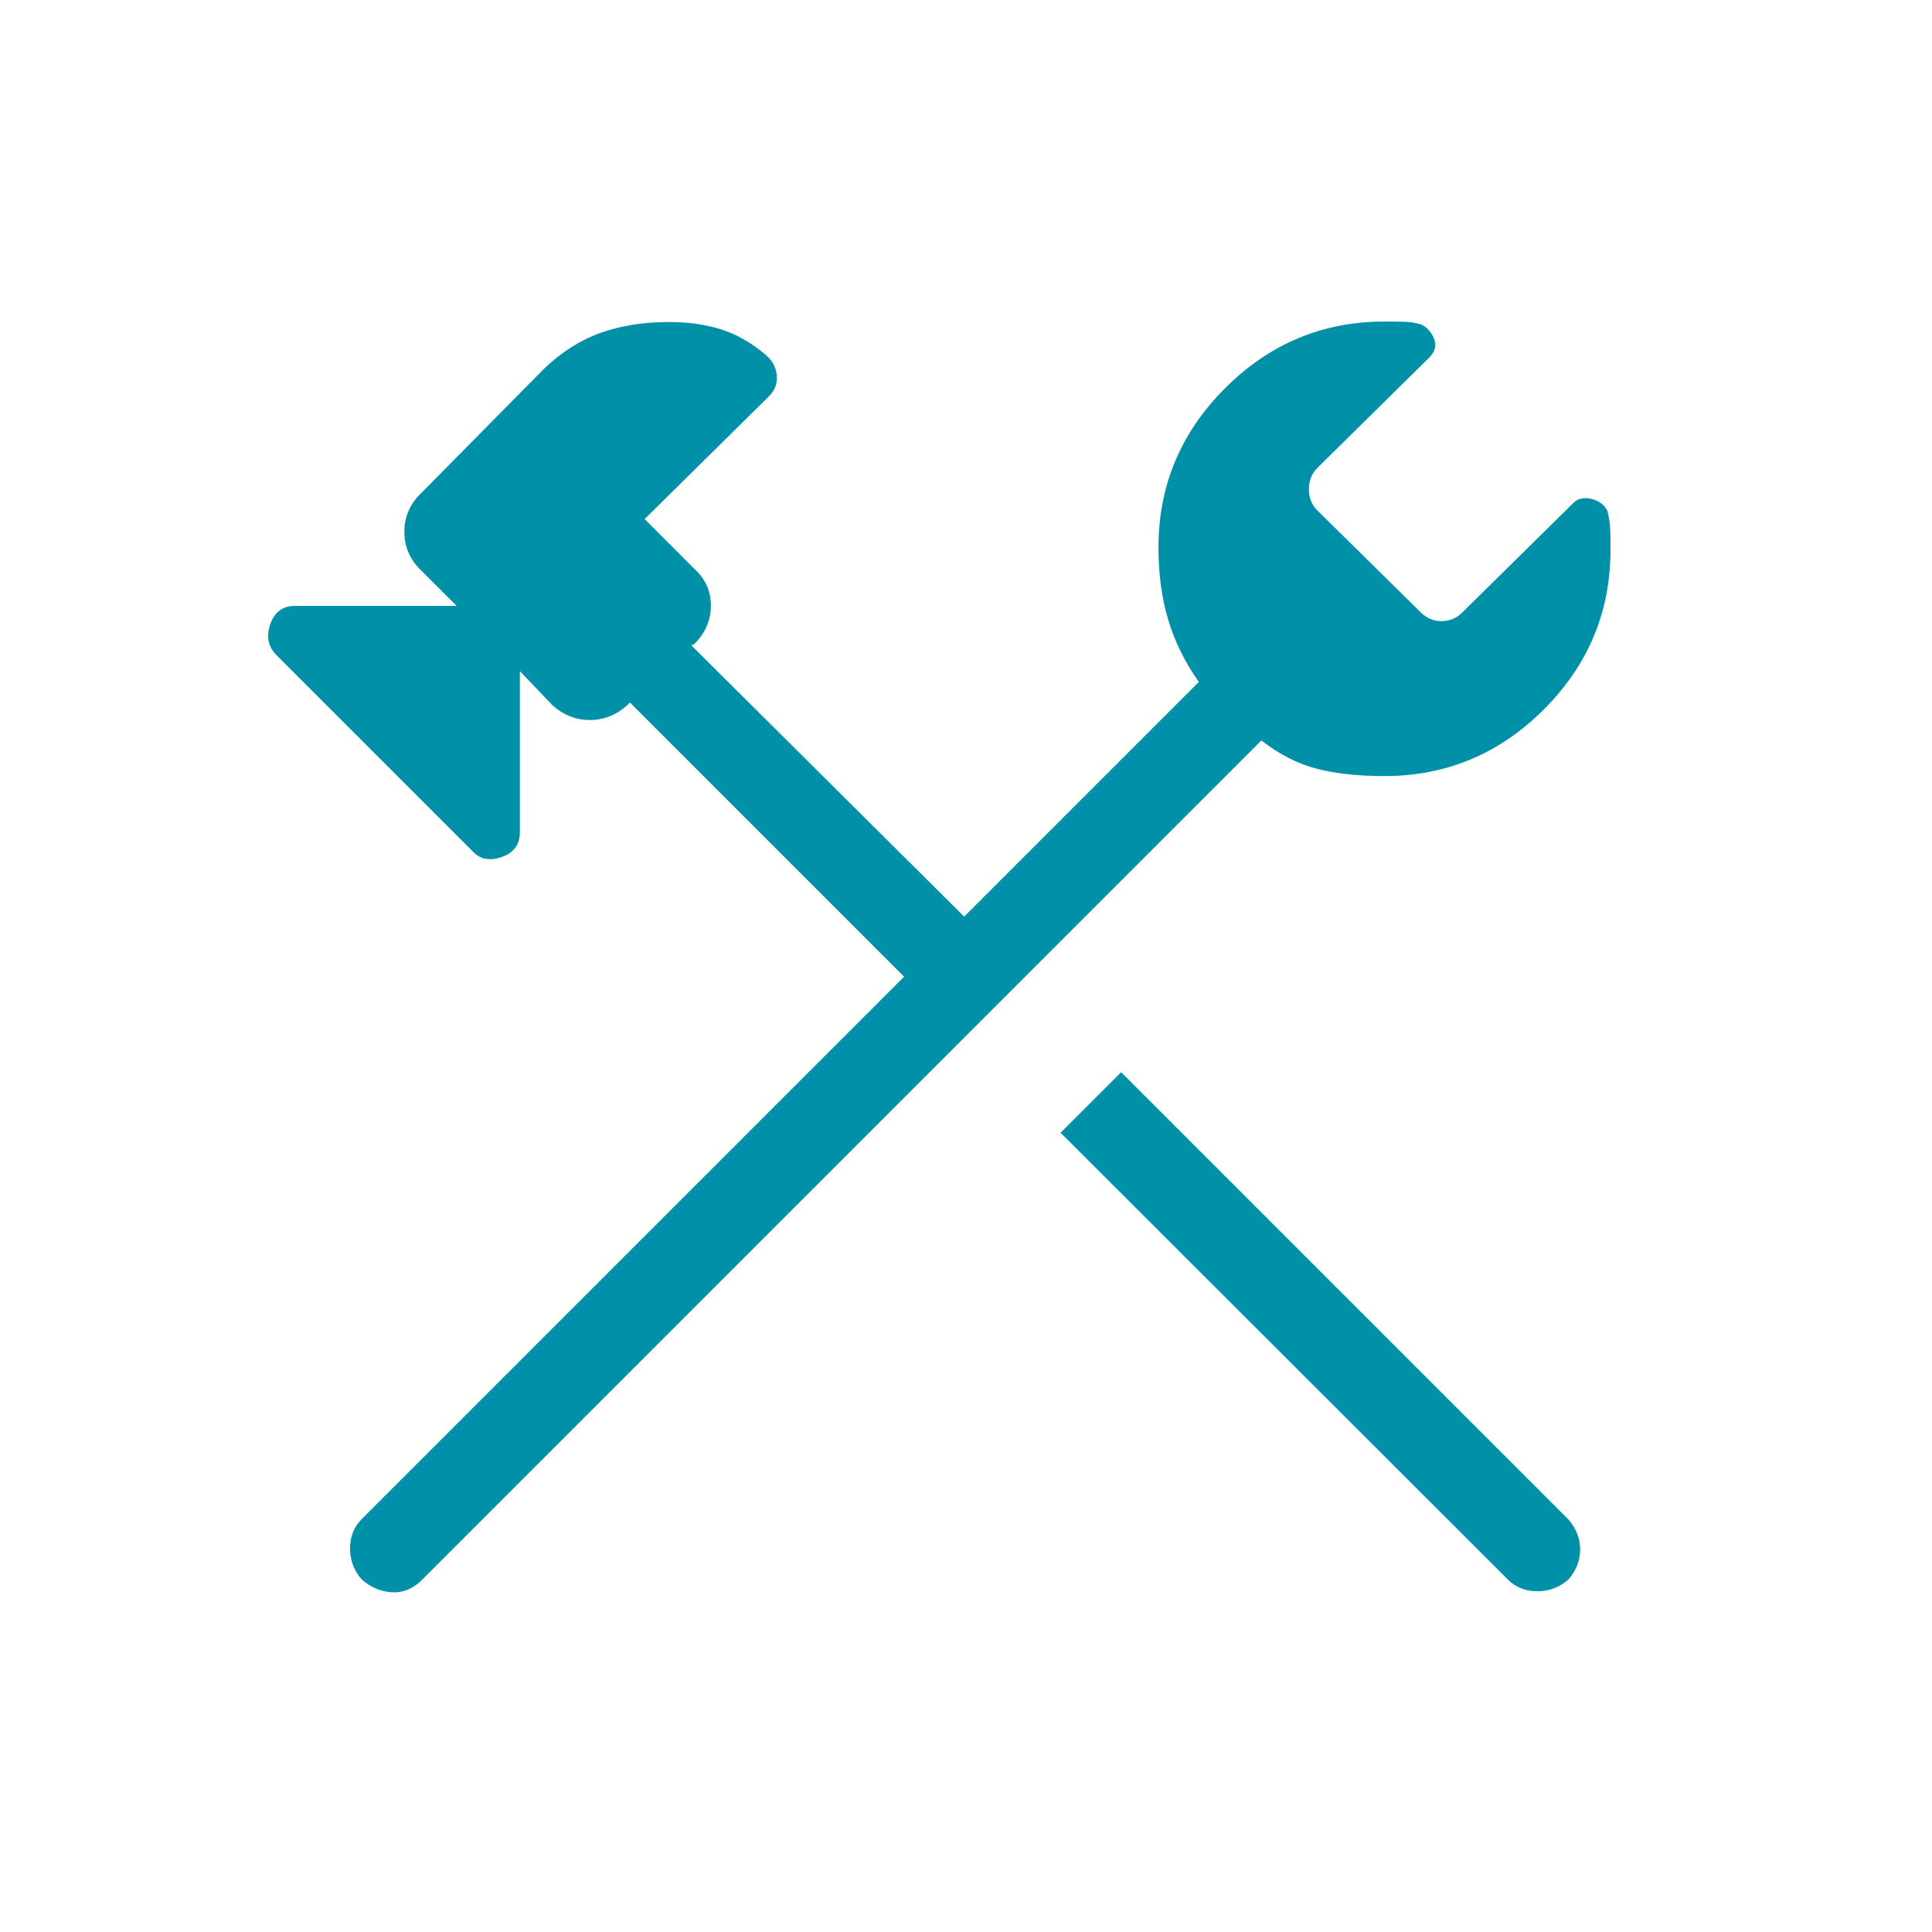 <?xml version="1.0" encoding="UTF-8"?>
<svg xmlns="http://www.w3.org/2000/svg" width="150" height="150" viewBox="0 0 150 150" fill="none">
  <mask id="mask0_1234_158" style="mask-type:alpha" maskUnits="userSpaceOnUse" x="0" y="0" width="150" height="150">
    <rect width="150" height="150" fill="#D9D9D9"></rect>
  </mask>
  <g mask="url(#mask0_1234_158)">
    <path d="M117.069 122.634L82.345 87.946L87.045 83.246L121.769 117.97C122.377 118.659 122.681 119.436 122.681 120.301C122.681 121.166 122.377 121.944 121.769 122.634C121.079 123.242 120.275 123.546 119.358 123.546C118.441 123.546 117.678 123.242 117.069 122.634ZM28.09 122.634C27.481 121.944 27.176 121.14 27.176 120.223C27.176 119.306 27.481 118.543 28.09 117.934L70.194 75.831L48.908 54.544L48.715 54.737C47.858 55.514 46.885 55.902 45.795 55.902C44.706 55.902 43.732 55.514 42.873 54.737L40.362 52.104V64.616C40.362 65.578 39.887 66.221 38.937 66.544C37.988 66.87 37.23 66.708 36.661 66.059L21.467 50.866C20.818 50.217 20.656 49.418 20.981 48.468C21.305 47.519 21.948 47.044 22.911 47.044H35.458L32.801 44.388C31.864 43.531 31.395 42.497 31.395 41.287C31.395 40.077 31.864 39.044 32.801 38.185L42.297 28.571C43.667 27.28 45.134 26.363 46.697 25.818C48.259 25.273 50.01 25.001 51.948 25.001C53.415 25.001 54.749 25.187 55.951 25.56C57.153 25.932 58.319 26.595 59.448 27.549C59.969 27.99 60.255 28.523 60.308 29.148C60.36 29.773 60.165 30.305 59.725 30.746L50.05 40.301L53.908 44.16C54.765 44.937 55.194 45.89 55.194 47.02C55.194 48.15 54.765 49.144 53.908 50.001L53.679 50.109L74.858 71.166L93.078 52.946C92.004 51.431 91.213 49.829 90.704 48.138C90.196 46.448 89.942 44.573 89.942 42.513C89.942 37.713 91.666 33.588 95.115 30.138C98.565 26.689 102.69 24.965 107.489 24.965C108.083 24.965 108.598 24.971 109.034 24.982C109.471 24.994 109.909 25.065 110.35 25.193C110.814 25.425 111.145 25.8 111.342 26.316C111.538 26.833 111.415 27.312 110.975 27.754L102.286 36.323C101.844 36.763 101.623 37.316 101.623 37.982C101.623 38.647 101.844 39.199 102.286 39.64L110.326 47.56C110.767 48.002 111.3 48.223 111.925 48.223C112.55 48.223 113.083 48.002 113.523 47.56L122.14 39.063C122.501 38.703 122.978 38.594 123.572 38.738C124.164 38.883 124.577 39.2 124.809 39.688C124.937 40.233 125.008 40.724 125.02 41.16C125.032 41.598 125.037 42.113 125.037 42.706C125.037 47.504 123.313 51.629 119.864 55.079C116.414 58.529 112.289 60.254 107.489 60.254C105.453 60.254 103.699 60.063 102.225 59.682C100.751 59.302 99.321 58.571 97.934 57.488L32.755 122.67C32.065 123.358 31.287 123.676 30.422 123.624C29.556 123.572 28.779 123.242 28.09 122.634Z" fill="#0091A9"></path>
  </g>
</svg>
